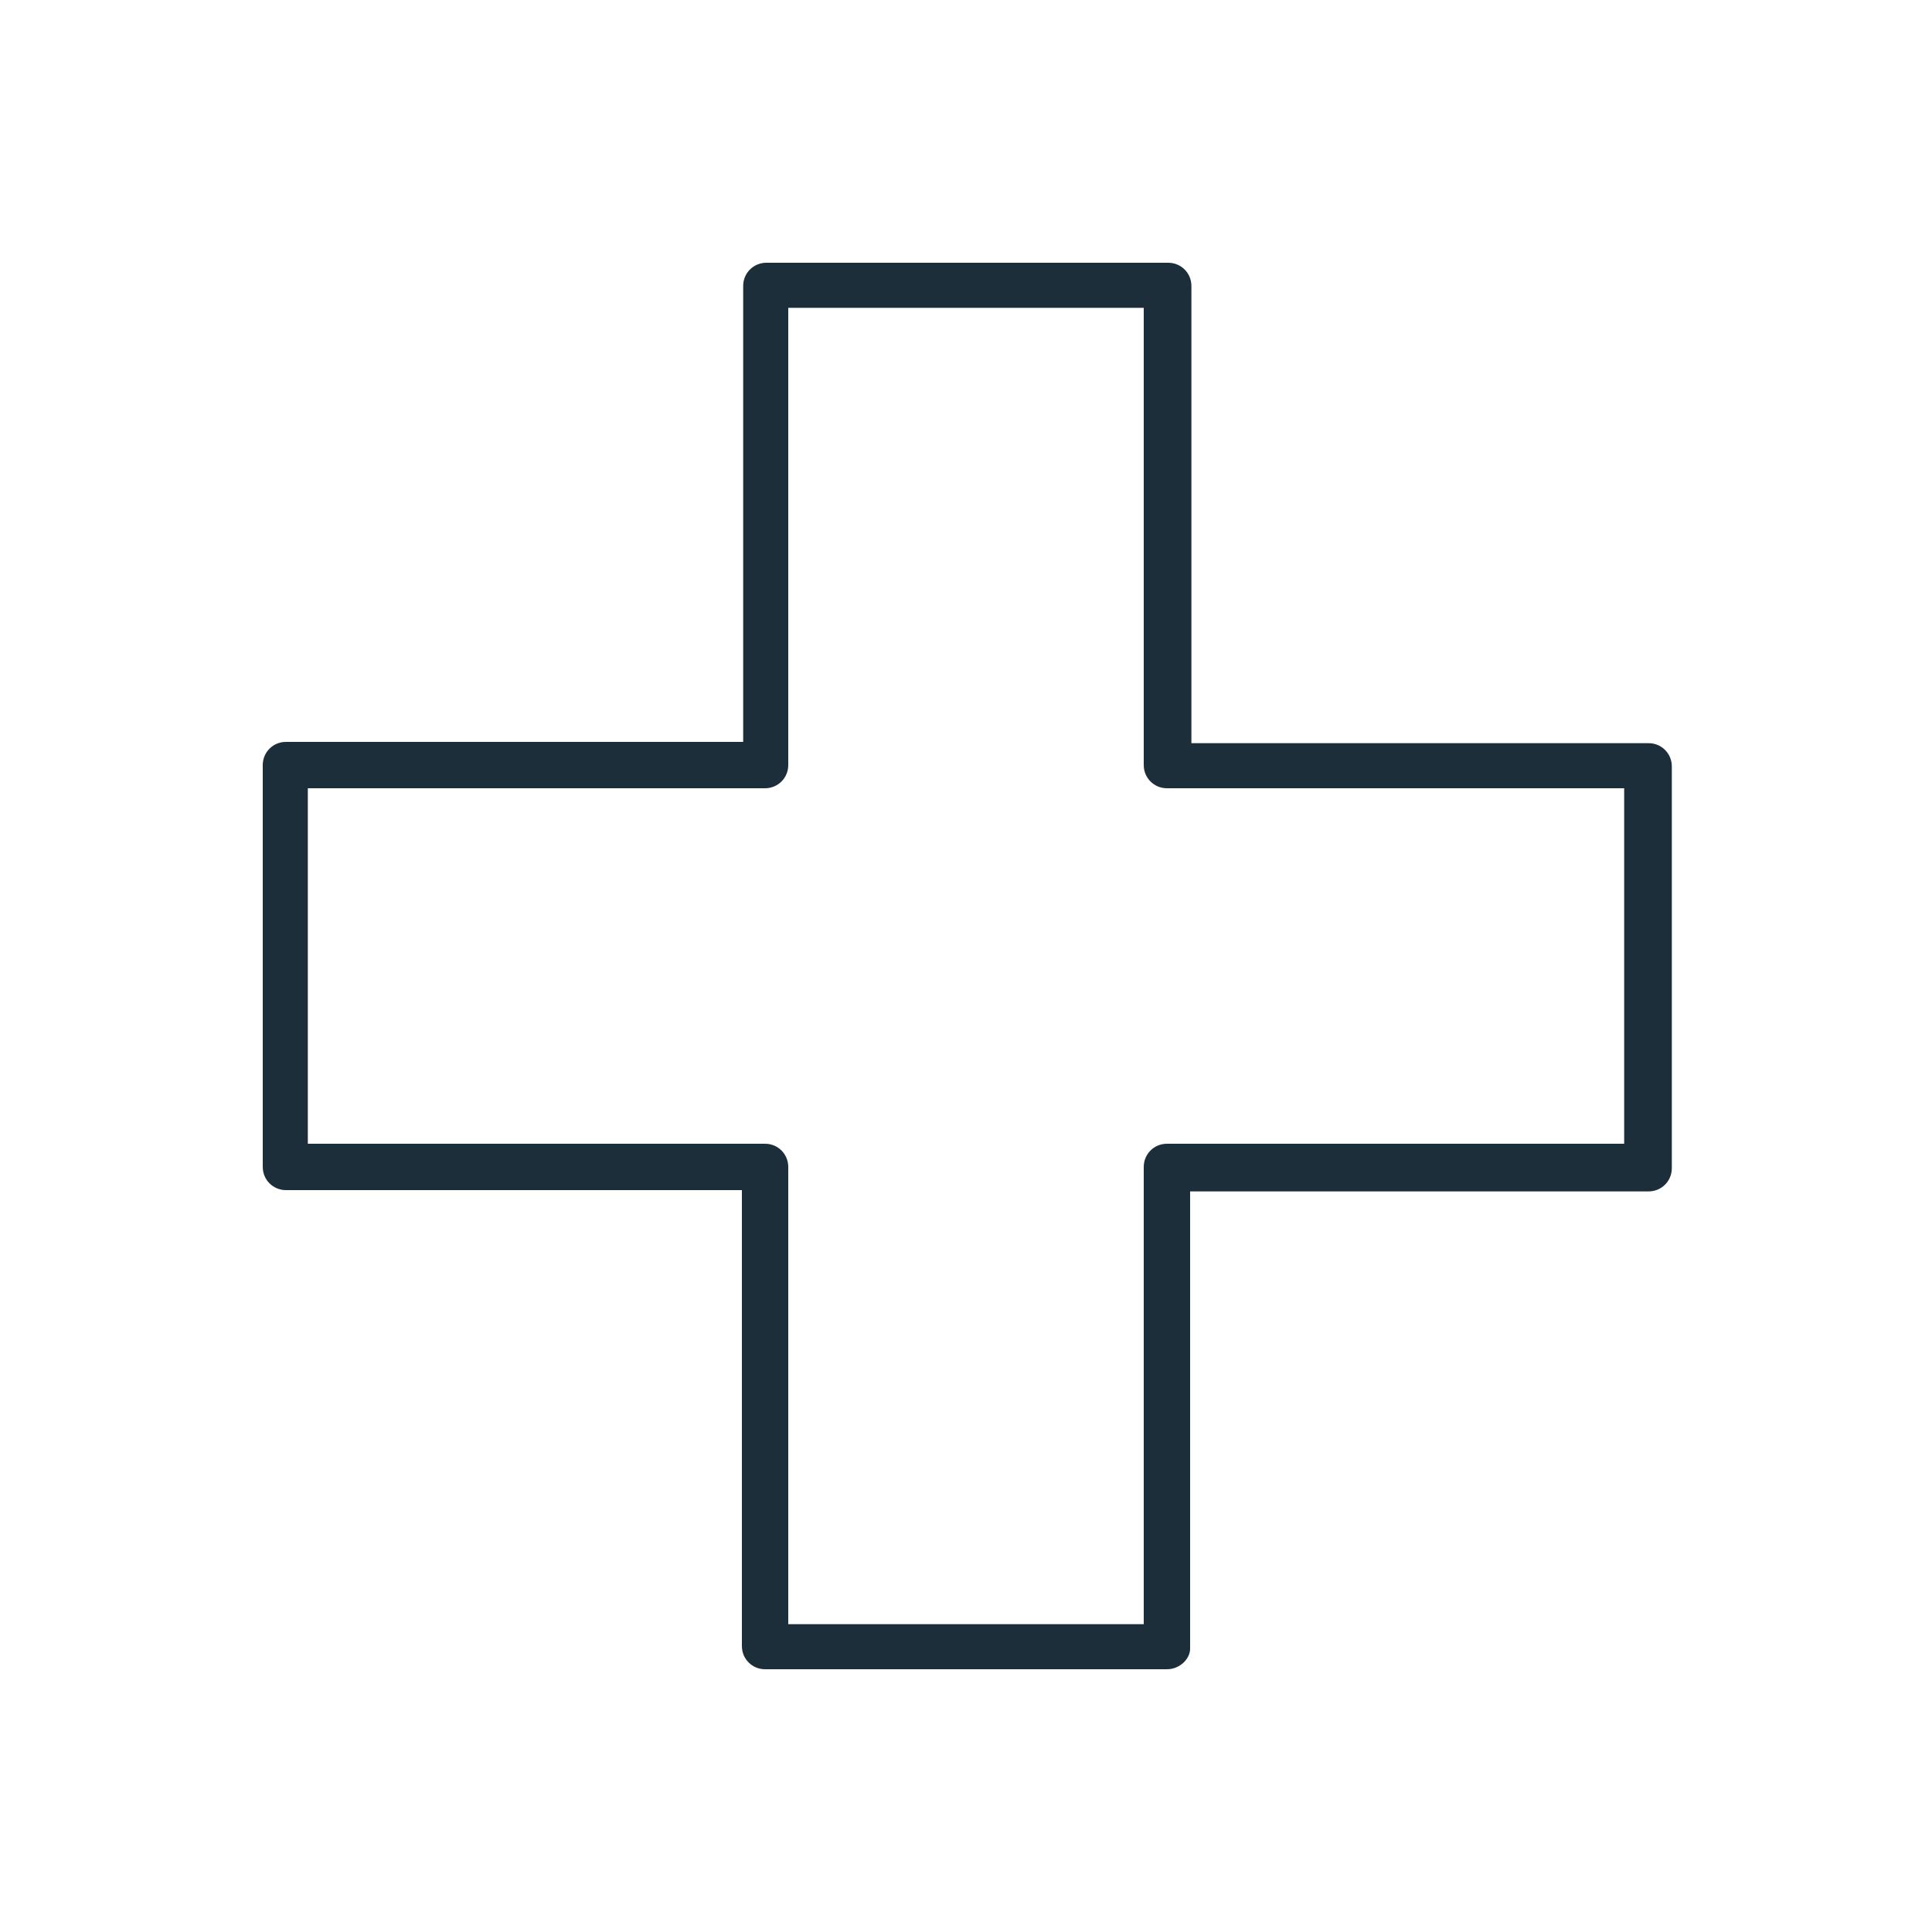<?xml version="1.0" encoding="UTF-8"?>
<!-- Generator: Adobe Illustrator 27.5.0, SVG Export Plug-In . SVG Version: 6.00 Build 0)  -->
<svg xmlns="http://www.w3.org/2000/svg" xmlns:xlink="http://www.w3.org/1999/xlink" version="1.1" id="Ebene_1" x="0px" y="0px" viewBox="0 0 150 150" style="enable-background:new 0 0 150 150;" xml:space="preserve">
<style type="text/css">
	.st0{fill:#1D2E3B;}
</style>
<g>
	<g>
		<g>
			<g>
				<g>
					<path class="st0" d="M90.6,129.6H59.4c-1,0-1.8-0.8-1.8-1.8V92.4H22.2c-1,0-1.8-0.8-1.8-1.8V59.4c0-1,0.8-1.8,1.8-1.8h35.5       V22.2c0-1,0.8-1.8,1.8-1.8h31.2c1,0,1.8,0.8,1.8,1.8v35.5h35.5c1,0,1.8,0.8,1.8,1.8v31.2c0,1-0.8,1.8-1.8,1.8H92.4v35.5       C92.4,128.8,91.6,129.6,90.6,129.6z M61.2,126.1h27.6V90.6c0-1,0.8-1.8,1.8-1.8h35.5V61.2H90.6c-1,0-1.8-0.8-1.8-1.8V23.9H61.2       v35.5c0,1-0.8,1.8-1.8,1.8H23.9v27.6h35.5c1,0,1.8,0.8,1.8,1.8V126.1z"></path>
				</g>
			</g>
		</g>
	</g>
</g>
</svg>
